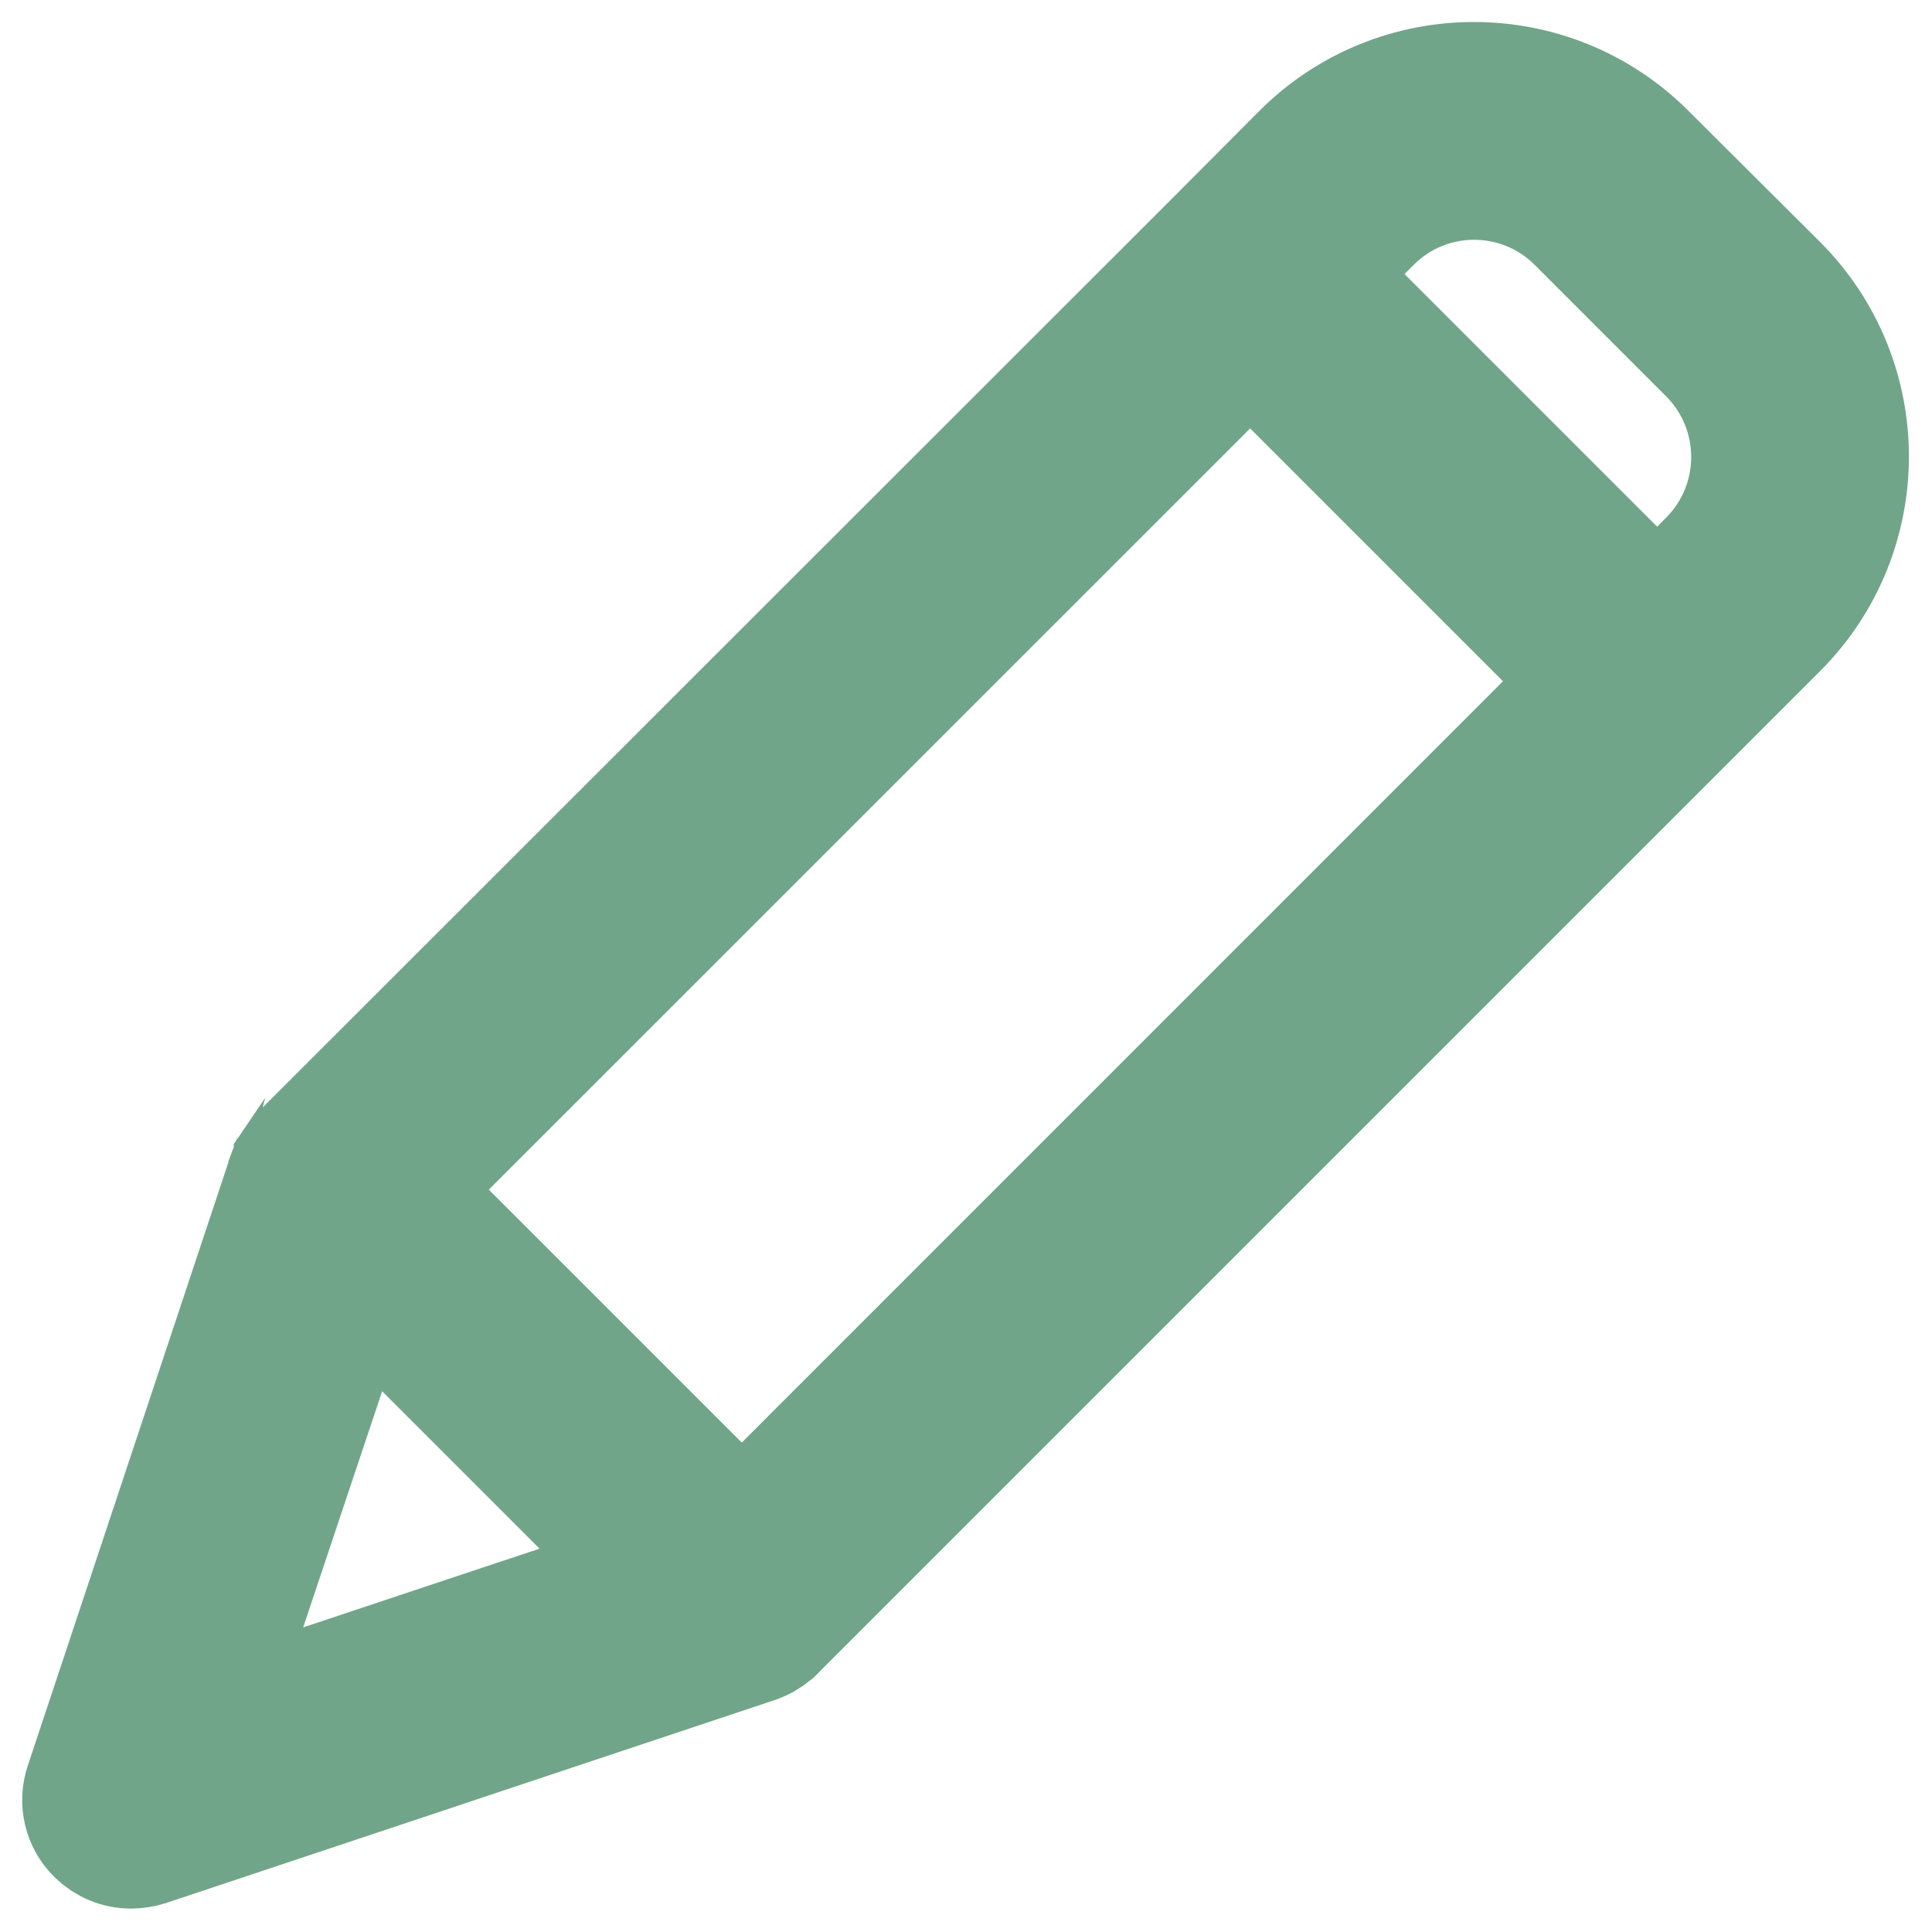 <svg width="16" height="16" viewBox="0 0 16 16" fill="none" xmlns="http://www.w3.org/2000/svg">
<path d="M13.629 1.271C12.843 0.486 11.57 0.486 10.784 1.271L10.071 1.987L2.488 9.566L2.472 9.583C2.468 9.587 2.468 9.591 2.464 9.591C2.456 9.603 2.444 9.615 2.436 9.627C2.436 9.631 2.432 9.631 2.432 9.635C2.424 9.647 2.42 9.655 2.412 9.667C2.408 9.671 2.408 9.675 2.404 9.679C2.4 9.691 2.396 9.699 2.391 9.712C2.391 9.715 2.387 9.715 2.387 9.72L0.705 14.779C0.656 14.923 0.693 15.082 0.802 15.189C0.878 15.264 0.98 15.307 1.087 15.306C1.131 15.305 1.174 15.299 1.216 15.286L6.272 13.6C6.276 13.6 6.276 13.6 6.28 13.596C6.292 13.592 6.305 13.586 6.316 13.579C6.319 13.579 6.322 13.578 6.324 13.575C6.336 13.567 6.352 13.559 6.364 13.551C6.376 13.543 6.388 13.531 6.4 13.523C6.404 13.519 6.408 13.519 6.408 13.515C6.412 13.511 6.421 13.507 6.425 13.499L14.72 5.204C15.505 4.417 15.505 3.144 14.72 2.358L13.629 1.271ZM6.143 12.654L3.341 9.852L10.353 2.841L13.154 5.642L6.143 12.654ZM2.947 10.597L5.394 13.044L1.719 14.268L2.947 10.597ZM14.152 4.64L13.726 5.071L10.924 2.269L11.355 1.839C11.826 1.368 12.59 1.368 13.062 1.839L14.156 2.933C14.624 3.407 14.622 4.169 14.152 4.64Z" fill="#70A589" stroke="#70A589"/>
</svg>
